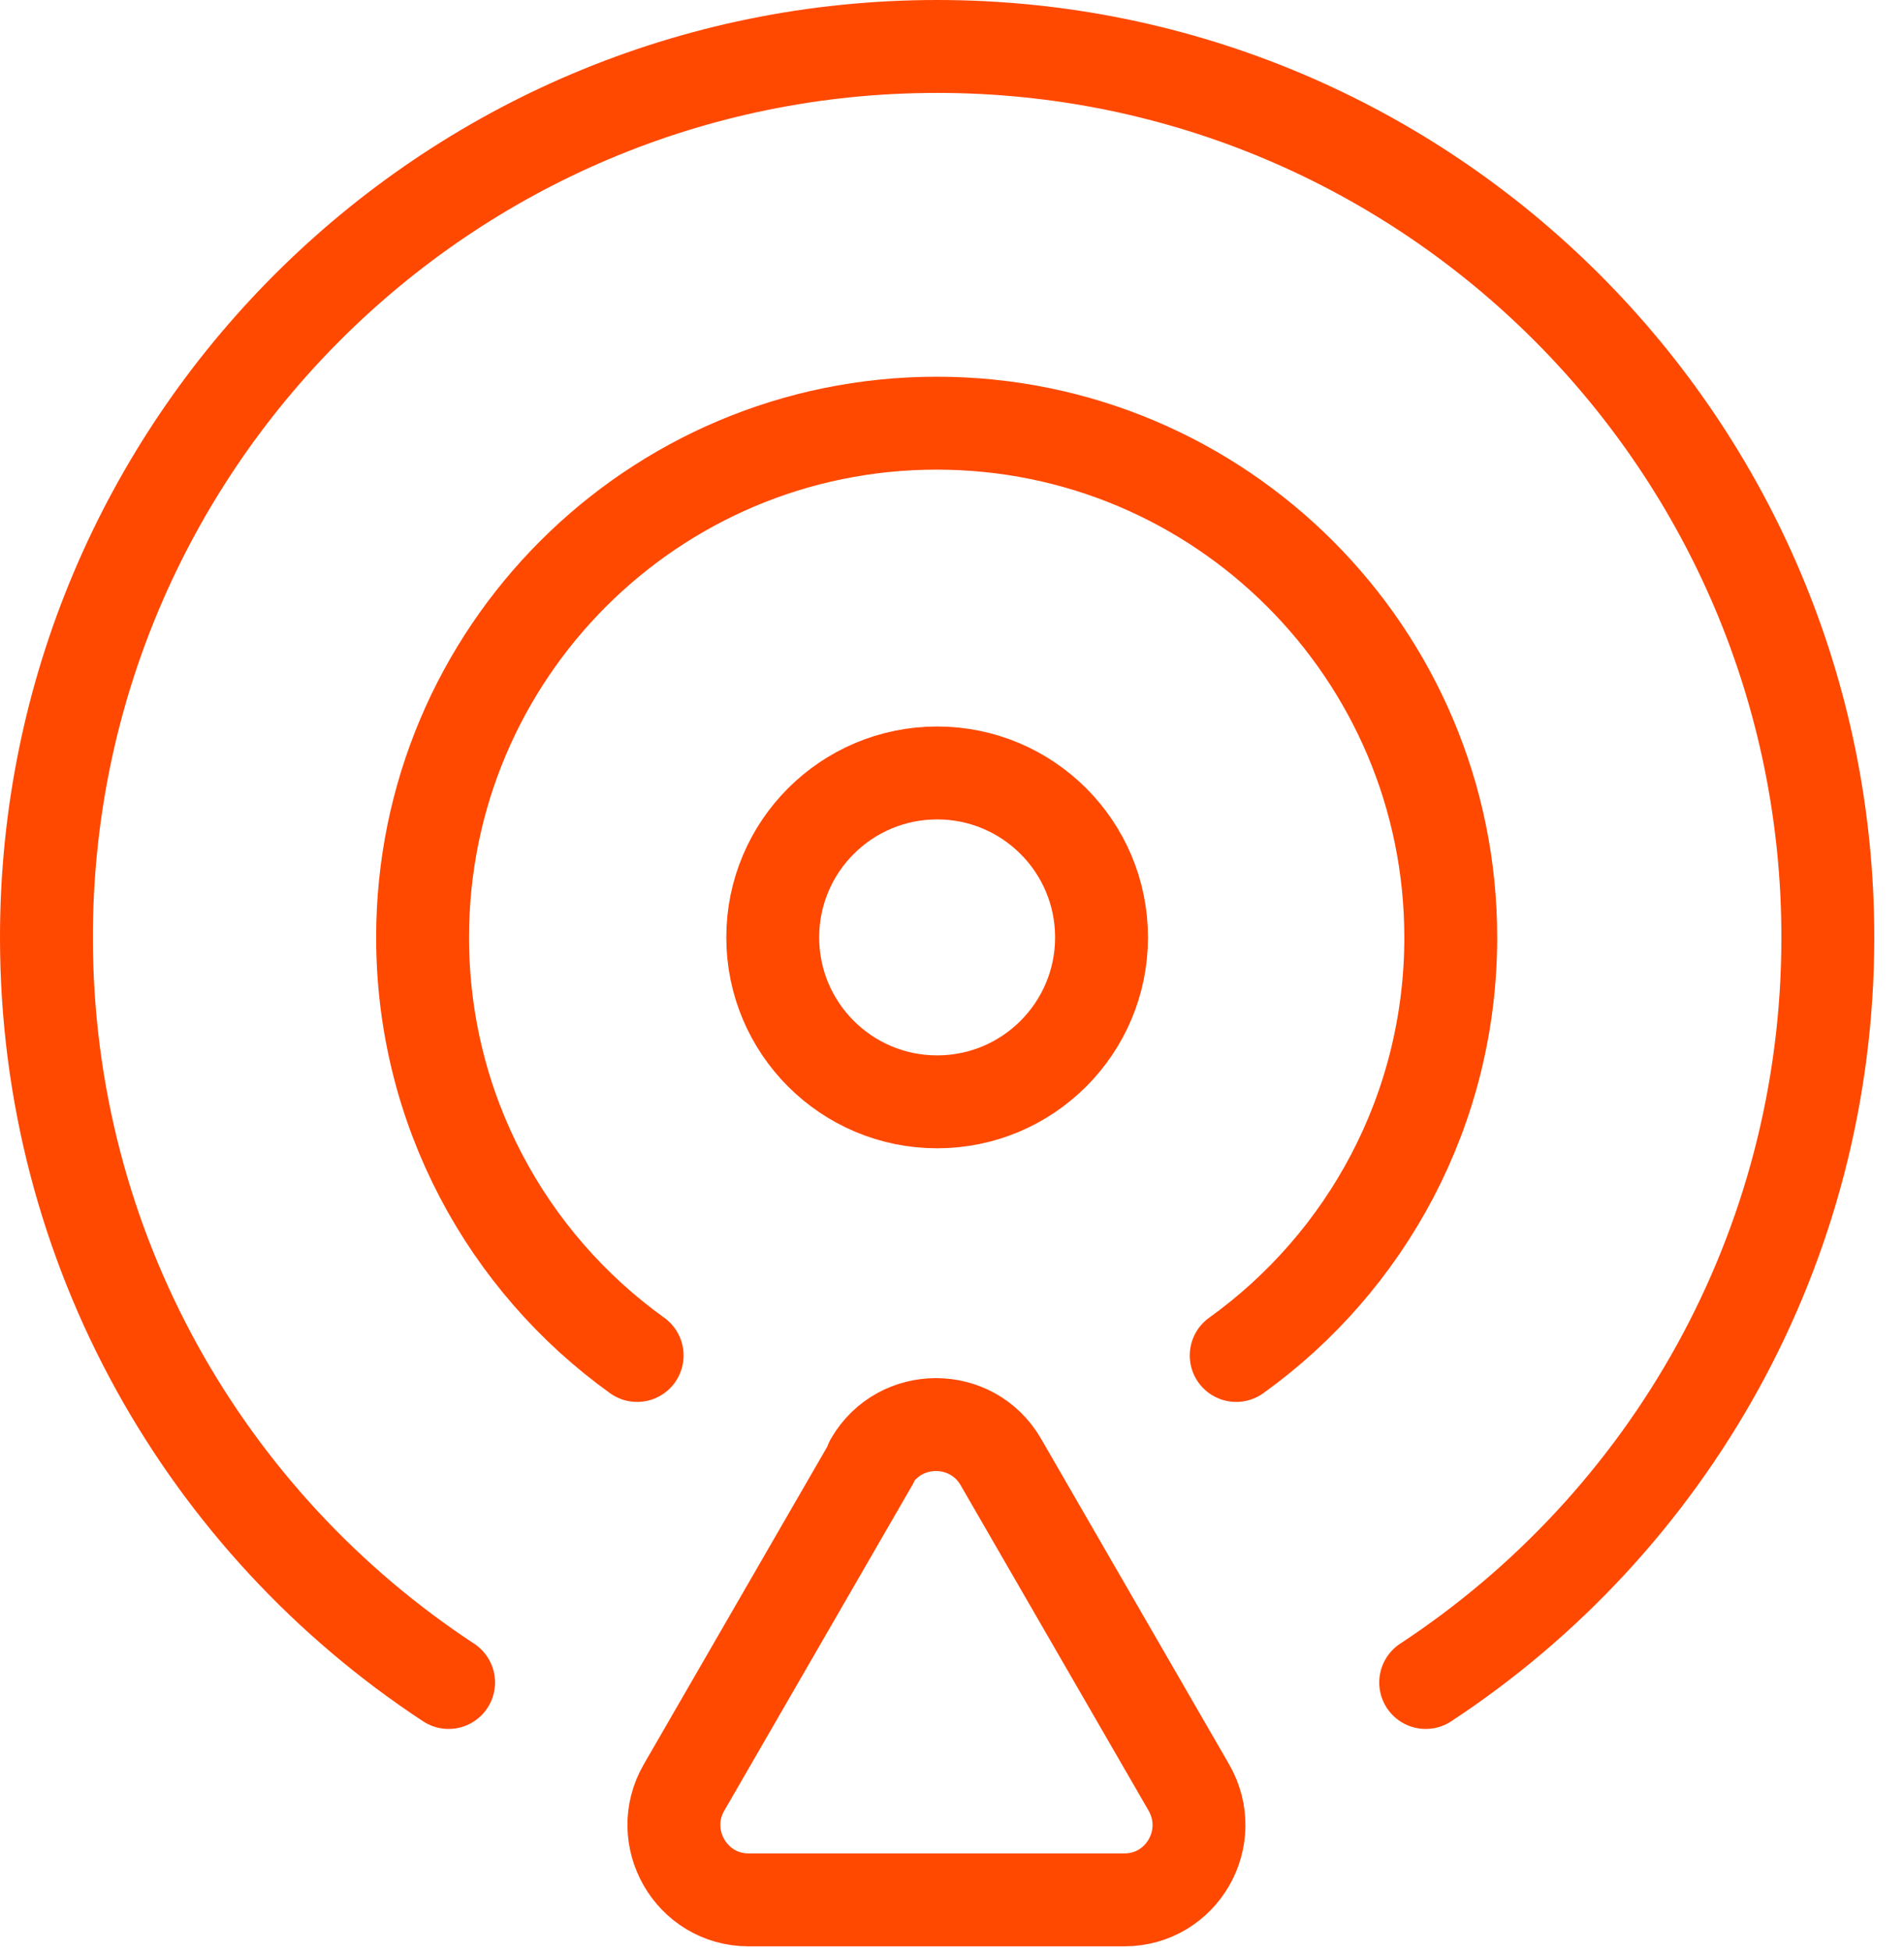 <svg width="41" height="42" viewBox="0 0 41 42" fill="none" xmlns="http://www.w3.org/2000/svg">
<path d="M20.18 23.72C22.135 23.72 23.72 22.135 23.72 20.18C23.72 18.225 22.135 16.64 20.18 16.64C18.225 16.64 16.64 18.225 16.64 20.18C16.64 22.135 18.225 23.72 20.18 23.72Z" stroke="#ff4800" stroke-width="2" stroke-linecap="round" stroke-linejoin="round"/>
<path d="M13.72 29.18C10.92 27.17 9.1 23.89 9.1 20.18C9.1 14.06 14.06 9.11 20.17 9.11C26.28 9.11 31.24 14.07 31.24 20.18C31.24 23.89 29.42 27.17 26.62 29.18" stroke="#ff4800" stroke-width="2" stroke-linecap="round" stroke-linejoin="round"/>
<path d="M9.66 36.22C4.44 32.79 1 26.89 1 20.18C1 9.59 9.59 1 20.18 1C30.77 1 39.36 9.59 39.36 20.18C39.36 26.89 35.92 32.79 30.7 36.22" stroke="#ff4800" stroke-width="2" stroke-linecap="round" stroke-linejoin="round"/>
<path d="M18.78 31.47L14.73 38.48C14.11 39.55 14.88 40.9 16.12 40.9H24.21C25.45 40.9 26.22 39.56 25.6 38.48L21.55 31.47C20.93 30.4 19.38 30.4 18.76 31.47H18.78Z" stroke="#ff4800" stroke-width="2" stroke-linecap="round" stroke-linejoin="round"/>
</svg>
